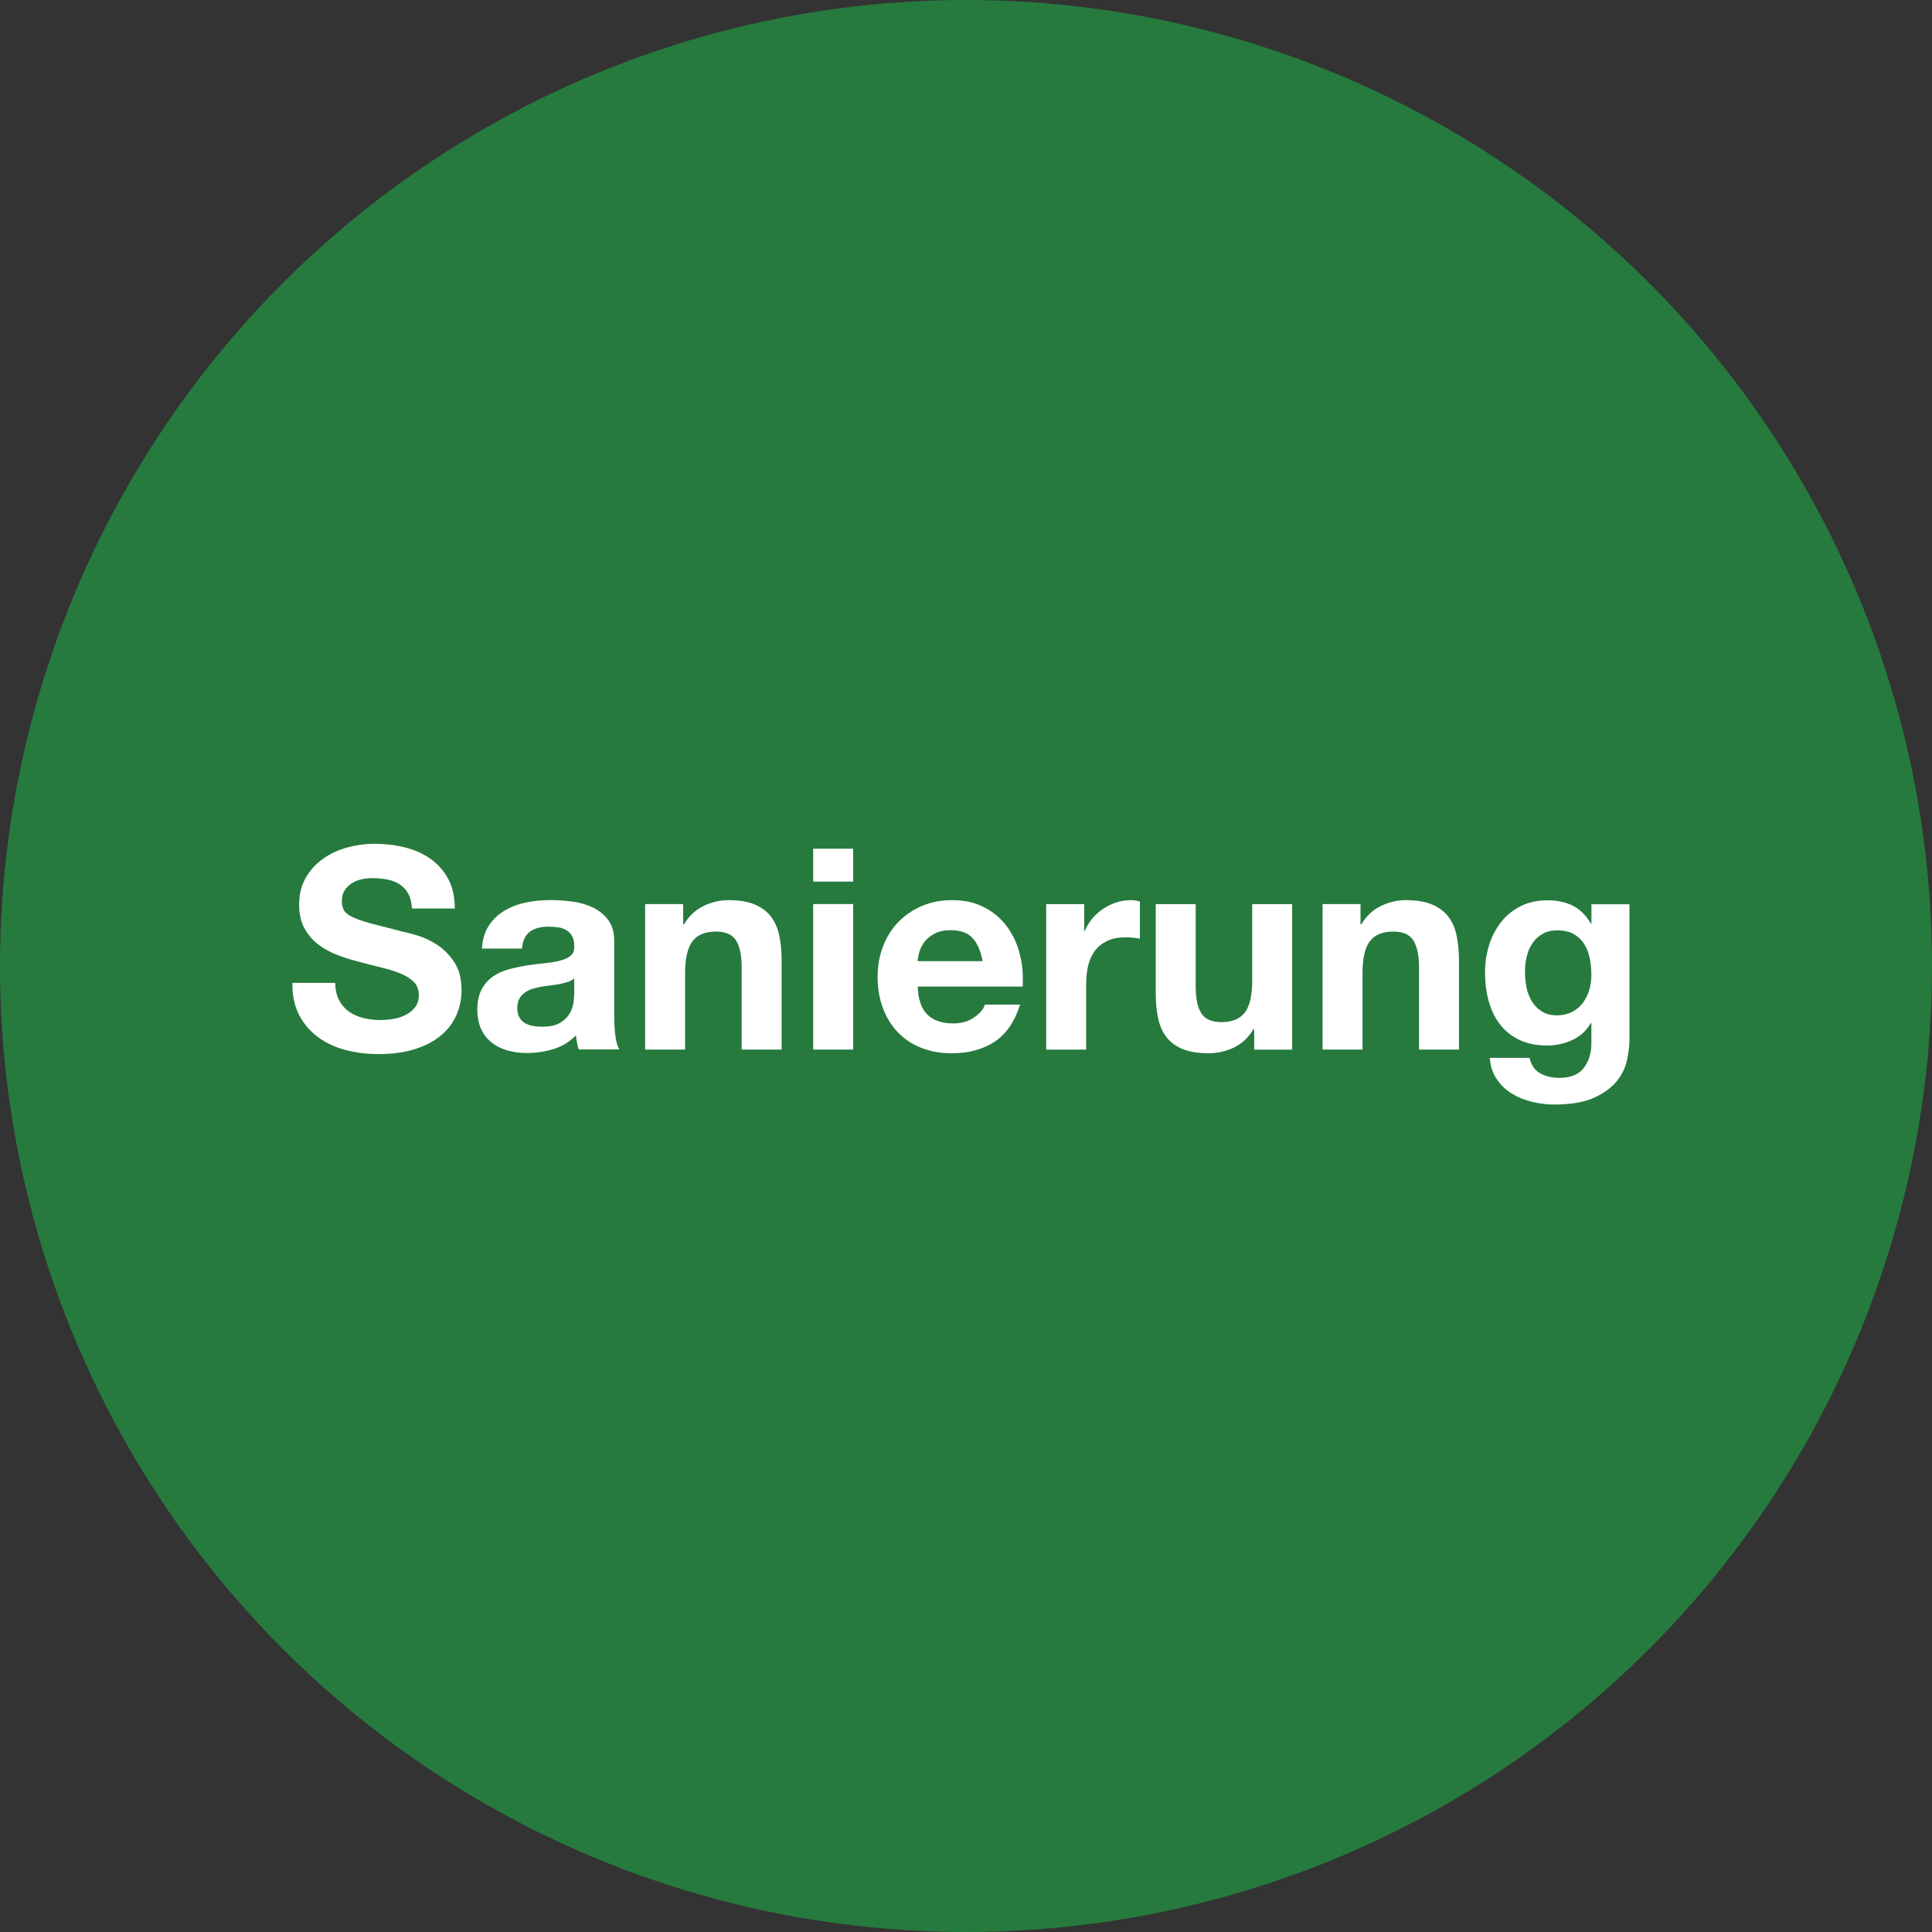 <?xml version="1.0" encoding="utf-8"?>
<!-- Generator: Adobe Illustrator 23.0.3, SVG Export Plug-In . SVG Version: 6.00 Build 0)  -->
<svg version="1.1" id="Ebene_1" xmlns="http://www.w3.org/2000/svg" xmlns:xlink="http://www.w3.org/1999/xlink" x="0px" y="0px"
	 viewBox="0 0 252 252" style="enable-background:new 0 0 252 252;" xml:space="preserve">
<rect x="0" y="0" width="252" height="252" fill="#333333" stroke="none"/>
<style type="text/css">
	.st0{fill:#267A3E;}
	.st1{fill:#FFFFFF;}
</style>
<circle class="st0" cx="126" cy="126" r="126"/>
<g>
	<path class="st1" d="M44.22,130.44c0.32,0.61,0.74,1.11,1.27,1.49c0.53,0.38,1.14,0.66,1.85,0.84s1.44,0.28,2.2,0.28
		c0.51,0,1.06-0.04,1.65-0.13c0.59-0.09,1.14-0.25,1.65-0.5c0.51-0.24,0.94-0.58,1.28-1.01c0.34-0.43,0.51-0.97,0.51-1.63
		c0-0.71-0.23-1.29-0.68-1.73c-0.45-0.44-1.05-0.81-1.78-1.1c-0.73-0.29-1.57-0.55-2.5-0.77c-0.93-0.22-1.87-0.46-2.83-0.73
		c-0.98-0.24-1.93-0.54-2.86-0.9c-0.93-0.35-1.76-0.81-2.5-1.38c-0.73-0.56-1.33-1.27-1.78-2.11c-0.45-0.84-0.68-1.87-0.68-3.06
		c0-1.35,0.29-2.51,0.86-3.51s1.33-1.82,2.26-2.48c0.93-0.66,1.98-1.15,3.16-1.47c1.17-0.32,2.35-0.48,3.52-0.48
		c1.37,0,2.69,0.15,3.95,0.46c1.26,0.31,2.38,0.8,3.36,1.49c0.98,0.69,1.75,1.56,2.33,2.62c0.57,1.06,0.86,2.36,0.86,3.87h-5.58
		c-0.05-0.78-0.21-1.43-0.5-1.95c-0.28-0.51-0.66-0.92-1.12-1.21s-1-0.5-1.6-0.62c-0.6-0.12-1.25-0.18-1.96-0.18
		c-0.46,0-0.93,0.05-1.39,0.15c-0.46,0.1-0.89,0.27-1.27,0.51c-0.38,0.25-0.69,0.55-0.94,0.92c-0.24,0.37-0.37,0.83-0.37,1.4
		c0,0.51,0.1,0.93,0.29,1.25c0.2,0.32,0.58,0.61,1.16,0.88c0.58,0.27,1.37,0.54,2.39,0.81c1.01,0.27,2.34,0.61,3.98,1.03
		c0.49,0.1,1.17,0.27,2.04,0.53c0.87,0.26,1.73,0.67,2.59,1.23c0.86,0.56,1.6,1.32,2.22,2.26c0.62,0.94,0.94,2.15,0.94,3.62
		c0,1.2-0.23,2.31-0.7,3.34c-0.46,1.03-1.16,1.92-2.07,2.66c-0.92,0.75-2.06,1.33-3.41,1.74c-1.36,0.42-2.93,0.62-4.72,0.62
		c-1.44,0-2.84-0.18-4.2-0.53s-2.56-0.91-3.6-1.67c-1.04-0.76-1.87-1.73-2.48-2.9c-0.61-1.17-0.91-2.57-0.88-4.19h5.58
		C43.74,129.08,43.9,129.83,44.22,130.44z"/>
	<path class="st1" d="M62.86,123.76c0.07-1.22,0.38-2.24,0.92-3.05c0.54-0.81,1.22-1.46,2.06-1.95c0.83-0.49,1.77-0.84,2.81-1.05
		s2.09-0.31,3.14-0.31c0.96,0,1.92,0.07,2.9,0.2c0.98,0.13,1.87,0.4,2.68,0.79s1.47,0.94,1.98,1.63c0.51,0.7,0.77,1.62,0.77,2.77
		v9.87c0,0.86,0.05,1.68,0.15,2.46s0.27,1.37,0.51,1.76h-5.29c-0.1-0.29-0.18-0.59-0.24-0.9c-0.06-0.31-0.1-0.62-0.13-0.94
		c-0.83,0.86-1.81,1.46-2.94,1.8c-1.13,0.34-2.28,0.51-3.45,0.51c-0.91,0-1.75-0.11-2.53-0.33c-0.78-0.22-1.47-0.56-2.06-1.03
		c-0.59-0.46-1.05-1.05-1.38-1.76s-0.5-1.55-0.5-2.53c0-1.08,0.19-1.96,0.57-2.66c0.38-0.7,0.87-1.25,1.47-1.67
		c0.6-0.42,1.28-0.73,2.06-0.94c0.77-0.21,1.55-0.37,2.33-0.5c0.78-0.12,1.55-0.22,2.31-0.29c0.76-0.07,1.43-0.18,2.02-0.33
		c0.59-0.15,1.05-0.36,1.4-0.64c0.34-0.28,0.5-0.69,0.48-1.23c0-0.56-0.09-1.01-0.28-1.34c-0.18-0.33-0.43-0.59-0.73-0.77
		c-0.31-0.18-0.66-0.31-1.06-0.37c-0.4-0.06-0.84-0.09-1.3-0.09c-1.03,0-1.83,0.22-2.42,0.66c-0.59,0.44-0.93,1.17-1.03,2.2H62.86z
		 M74.9,127.61c-0.22,0.2-0.5,0.35-0.83,0.46c-0.33,0.11-0.69,0.2-1.07,0.28c-0.38,0.07-0.78,0.13-1.19,0.18
		c-0.42,0.05-0.83,0.11-1.25,0.18c-0.39,0.07-0.78,0.17-1.16,0.29c-0.38,0.12-0.71,0.29-0.99,0.5c-0.28,0.21-0.51,0.47-0.68,0.79
		c-0.17,0.32-0.26,0.72-0.26,1.21c0,0.47,0.09,0.86,0.26,1.17c0.17,0.32,0.4,0.57,0.7,0.75c0.29,0.18,0.64,0.31,1.03,0.39
		c0.39,0.07,0.79,0.11,1.21,0.11c1.03,0,1.82-0.17,2.39-0.51c0.56-0.34,0.98-0.75,1.25-1.23c0.27-0.48,0.43-0.96,0.5-1.45
		c0.06-0.49,0.09-0.88,0.09-1.17V127.61z"/>
	<path class="st1" d="M89.11,117.92v2.64h0.11c0.66-1.1,1.52-1.9,2.57-2.4c1.05-0.5,2.13-0.75,3.23-0.75c1.39,0,2.54,0.19,3.43,0.57
		c0.89,0.38,1.6,0.91,2.11,1.58c0.51,0.67,0.88,1.49,1.08,2.46c0.21,0.97,0.31,2.04,0.31,3.21v11.67h-5.21v-10.72
		c0-1.57-0.25-2.73-0.73-3.51c-0.49-0.77-1.36-1.16-2.61-1.16c-1.42,0-2.45,0.42-3.08,1.27c-0.64,0.84-0.96,2.23-0.96,4.17v9.95
		h-5.21v-18.98H89.11z"/>
	<path class="st1" d="M106.07,114.99v-4.29h5.21v4.29H106.07z M111.28,117.92v18.98h-5.21v-18.98H111.28z"/>
	<path class="st1" d="M120.97,132.35c0.78,0.76,1.91,1.14,3.38,1.14c1.05,0,1.96-0.26,2.72-0.79s1.22-1.08,1.4-1.67h4.59
		c-0.73,2.28-1.86,3.9-3.38,4.88c-1.52,0.98-3.35,1.47-5.51,1.47c-1.49,0-2.84-0.24-4.04-0.72c-1.2-0.48-2.21-1.16-3.05-2.04
		c-0.83-0.88-1.47-1.93-1.93-3.16c-0.45-1.22-0.68-2.57-0.68-4.04c0-1.42,0.23-2.74,0.7-3.96c0.46-1.22,1.12-2.28,1.98-3.17
		s1.88-1.6,3.07-2.11c1.19-0.51,2.5-0.77,3.95-0.77c1.62,0,3.02,0.31,4.22,0.94c1.2,0.62,2.18,1.46,2.96,2.51
		c0.77,1.05,1.33,2.25,1.67,3.6c0.34,1.35,0.46,2.75,0.37,4.22h-13.69C119.76,130.37,120.19,131.59,120.97,132.35z M126.86,122.36
		c-0.62-0.69-1.57-1.03-2.84-1.03c-0.83,0-1.52,0.14-2.07,0.42c-0.55,0.28-0.99,0.63-1.32,1.05c-0.33,0.42-0.56,0.86-0.7,1.32
		s-0.21,0.88-0.24,1.25h8.48C127.92,124.05,127.49,123.05,126.86,122.36z"/>
	<path class="st1" d="M141.42,117.92v3.52h0.07c0.24-0.59,0.57-1.13,0.99-1.63c0.42-0.5,0.89-0.93,1.43-1.28
		c0.54-0.35,1.11-0.63,1.72-0.83c0.61-0.2,1.25-0.29,1.91-0.29c0.34,0,0.72,0.06,1.14,0.18v4.85c-0.24-0.05-0.54-0.09-0.88-0.13
		c-0.34-0.04-0.67-0.05-0.99-0.05c-0.95,0-1.76,0.16-2.42,0.48c-0.66,0.32-1.19,0.75-1.6,1.3c-0.4,0.55-0.69,1.19-0.86,1.93
		c-0.17,0.73-0.26,1.53-0.26,2.39v8.55h-5.21v-18.98H141.42z"/>
	<path class="st1" d="M163.59,136.9v-2.64h-0.11c-0.66,1.1-1.52,1.9-2.57,2.39s-2.13,0.73-3.23,0.73c-1.39,0-2.54-0.18-3.43-0.55
		c-0.89-0.37-1.6-0.89-2.11-1.56c-0.51-0.67-0.88-1.49-1.08-2.46c-0.21-0.97-0.31-2.04-0.31-3.21v-11.67h5.21v10.72
		c0,1.57,0.24,2.74,0.73,3.51c0.49,0.77,1.36,1.16,2.61,1.16c1.42,0,2.45-0.42,3.08-1.27c0.64-0.84,0.95-2.23,0.95-4.17v-9.95h5.21
		v18.98H163.59z"/>
	<path class="st1" d="M177.46,117.92v2.64h0.11c0.66-1.1,1.52-1.9,2.57-2.4c1.05-0.5,2.13-0.75,3.23-0.75c1.4,0,2.54,0.19,3.43,0.57
		c0.89,0.38,1.6,0.91,2.11,1.58c0.51,0.67,0.88,1.49,1.08,2.46s0.31,2.04,0.31,3.21v11.67h-5.21v-10.72c0-1.57-0.25-2.73-0.73-3.51
		c-0.49-0.77-1.36-1.16-2.61-1.16c-1.42,0-2.45,0.42-3.08,1.27c-0.64,0.84-0.95,2.23-0.95,4.17v9.95h-5.21v-18.98H177.46z"/>
	<path class="st1" d="M212.21,138.3c-0.21,0.98-0.66,1.89-1.34,2.74c-0.69,0.84-1.68,1.56-2.97,2.15c-1.3,0.59-3.03,0.88-5.21,0.88
		c-0.93,0-1.88-0.12-2.85-0.35c-0.97-0.23-1.85-0.59-2.64-1.08c-0.8-0.49-1.46-1.12-1.98-1.89s-0.83-1.69-0.9-2.77h5.18
		c0.24,0.98,0.72,1.66,1.43,2.04s1.53,0.57,2.46,0.57c1.47,0,2.54-0.44,3.21-1.32c0.67-0.88,1-2,0.97-3.34v-2.5h-0.07
		c-0.56,1-1.37,1.74-2.4,2.22c-1.04,0.48-2.14,0.72-3.29,0.72c-1.42,0-2.64-0.25-3.67-0.75c-1.03-0.5-1.87-1.19-2.53-2.06
		c-0.66-0.87-1.14-1.88-1.45-3.05c-0.31-1.16-0.46-2.39-0.46-3.69c0-1.22,0.18-2.4,0.53-3.54c0.35-1.14,0.88-2.14,1.56-3.01
		c0.68-0.87,1.54-1.56,2.55-2.07c1.02-0.51,2.18-0.77,3.51-0.77c1.25,0,2.34,0.23,3.29,0.7c0.94,0.47,1.73,1.25,2.37,2.35h0.07
		v-2.53h4.96v17.77C212.52,136.45,212.42,137.32,212.21,138.3z M205.07,131.98c0.56-0.29,1.03-0.68,1.39-1.17
		c0.37-0.49,0.64-1.05,0.83-1.67s0.28-1.28,0.28-1.96c0-0.78-0.07-1.52-0.22-2.22c-0.15-0.7-0.39-1.32-0.73-1.85
		c-0.34-0.54-0.8-0.97-1.36-1.28c-0.56-0.32-1.27-0.48-2.13-0.48c-0.73,0-1.37,0.15-1.89,0.44c-0.53,0.29-0.97,0.69-1.32,1.19
		c-0.36,0.5-0.61,1.08-0.77,1.73s-0.24,1.33-0.24,2.04c0,0.69,0.07,1.36,0.2,2.04c0.13,0.67,0.37,1.28,0.7,1.82
		c0.33,0.54,0.76,0.98,1.3,1.32s1.21,0.51,2.02,0.51C203.86,132.42,204.5,132.28,205.07,131.98z"/>
</g>
</svg>
